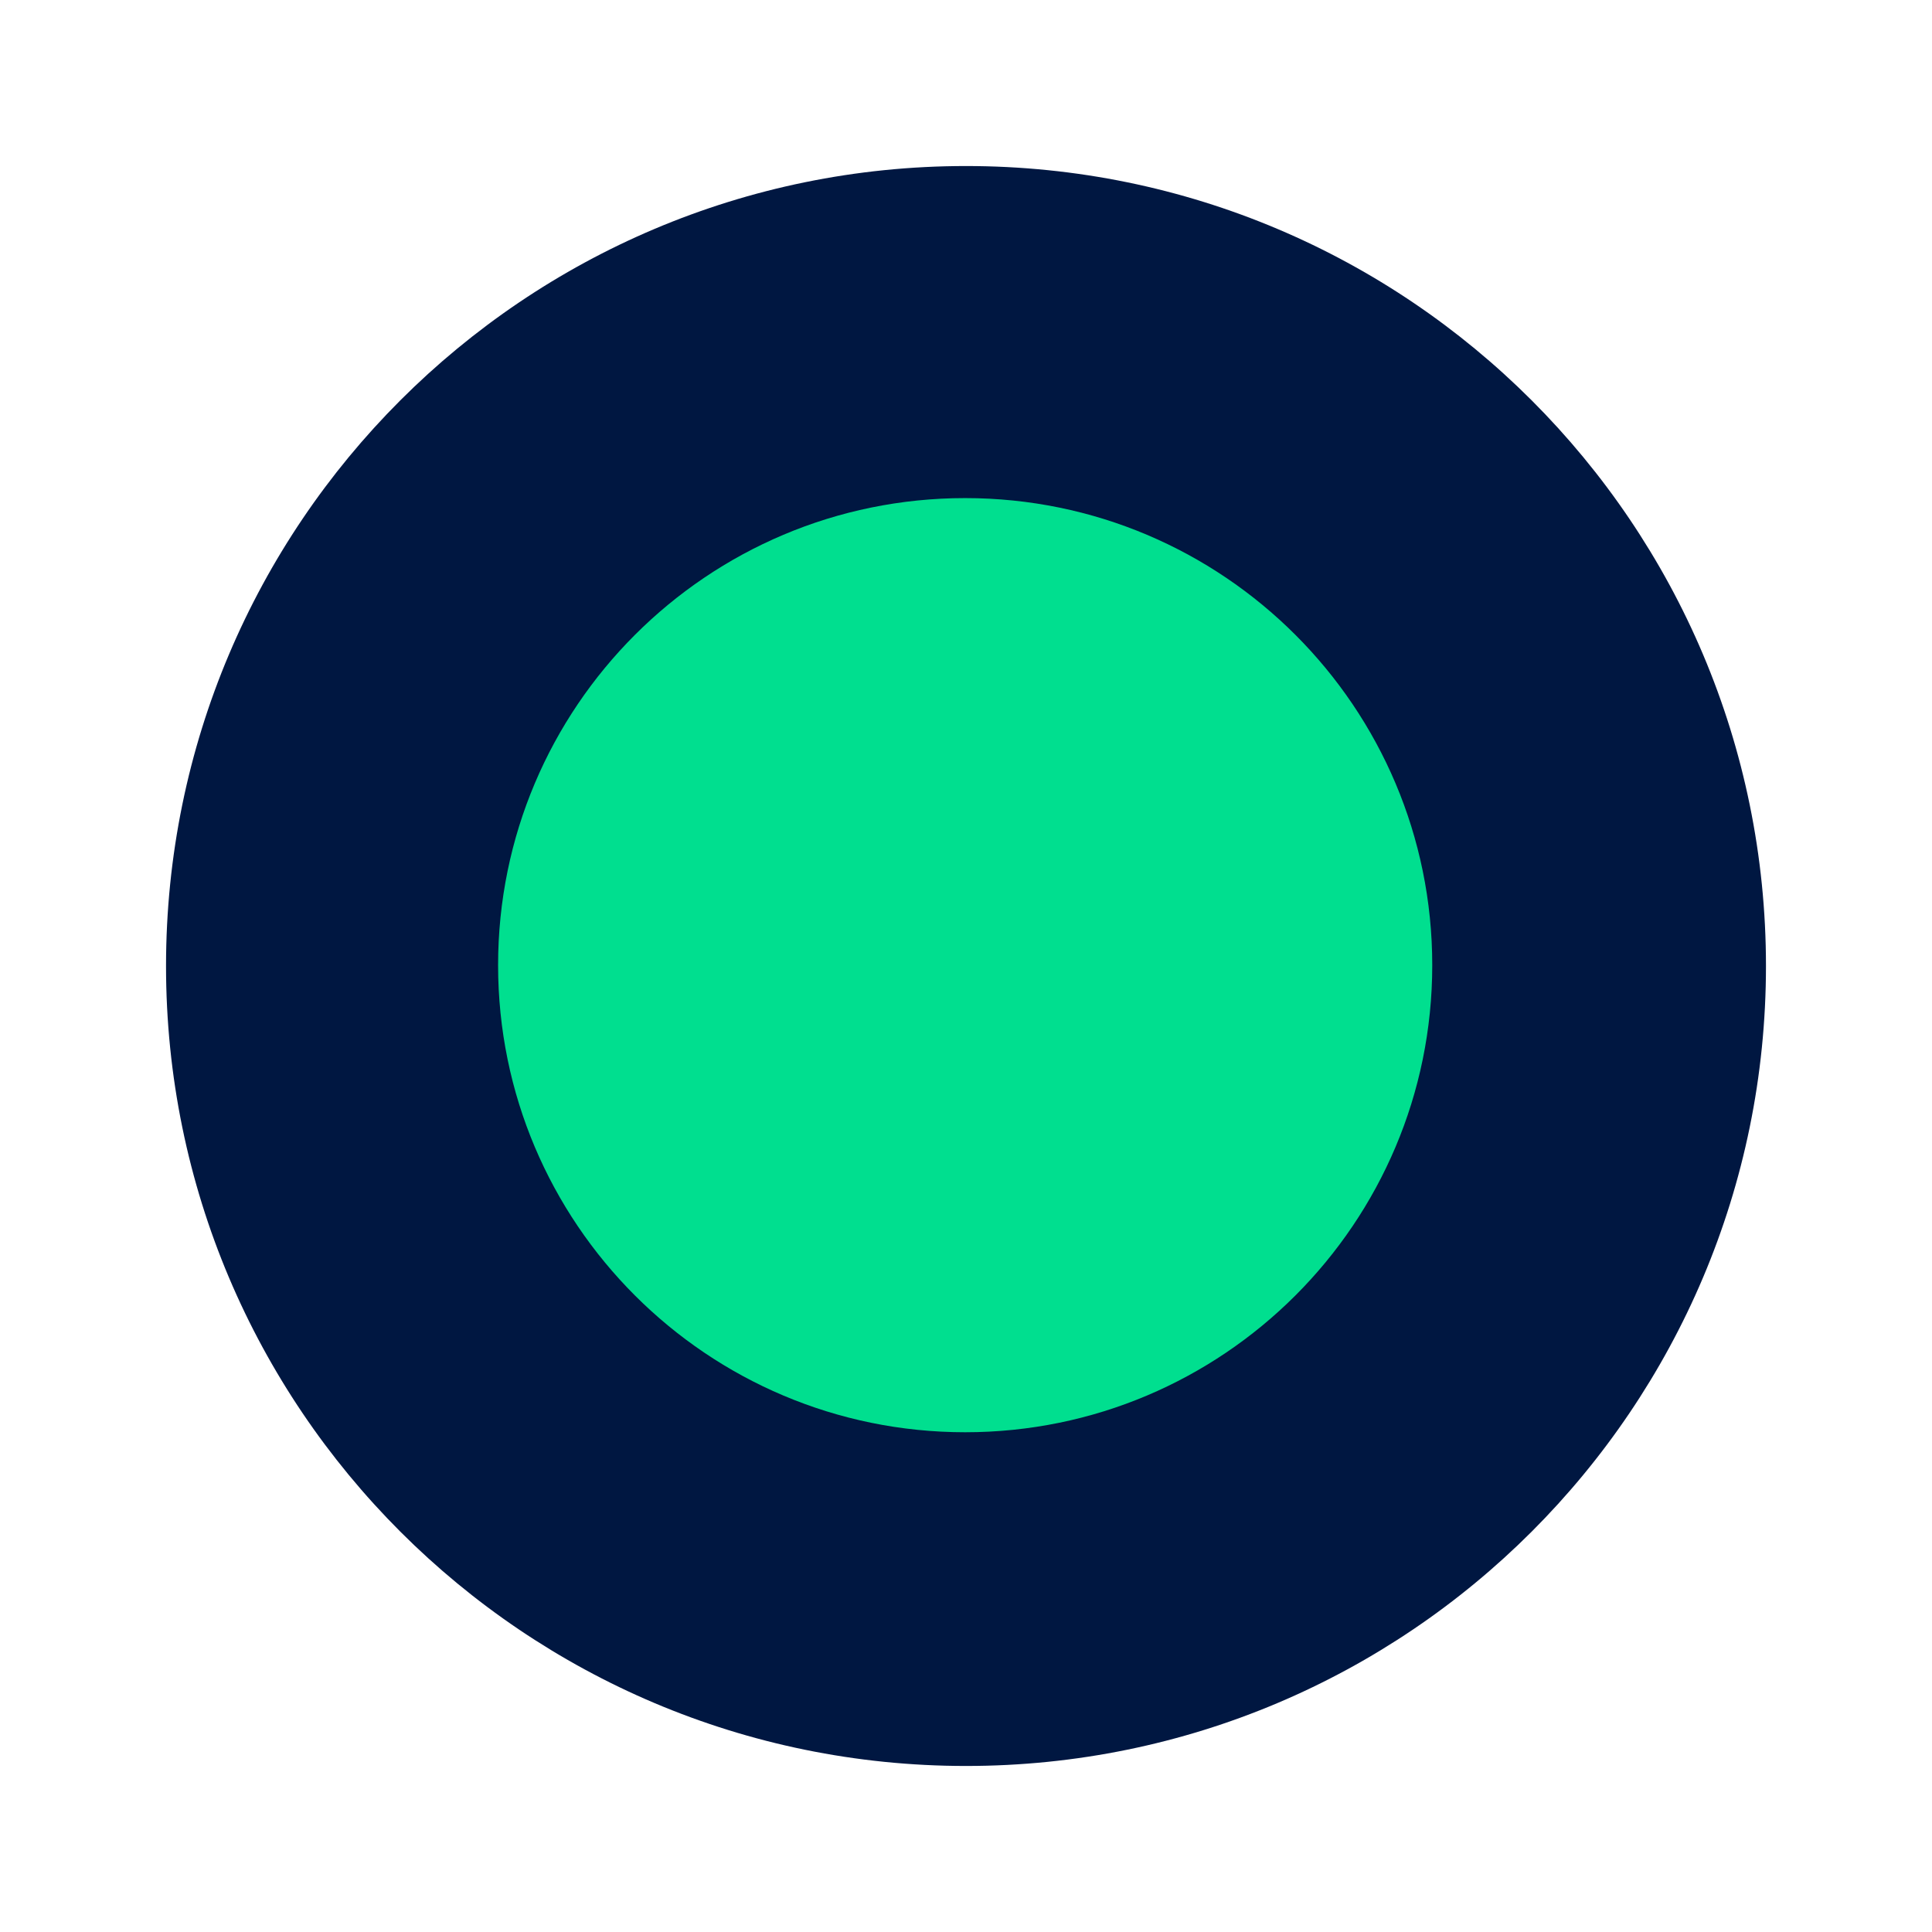 <svg width="128" height="128" viewBox="0 0 128 128" fill="none" xmlns="http://www.w3.org/2000/svg">
<g clip-path="url(#clip0_98_209)">
<mask id="mask0_98_209" style="mask-type:luminance" maskUnits="userSpaceOnUse" x="0" y="0" width="128" height="128">
<path d="M128 0H0V128H128V0Z" fill="white"/>
</mask>
<g mask="url(#mask0_98_209)">
<path d="M64 117C93.271 117 117 93.271 117 64C117 34.729 93.271 11 64 11C34.729 11 11 34.729 11 64C11 93.271 34.729 117 64 117Z" fill="#001741"/>
<path d="M63.945 94.89C81.035 94.89 94.89 81.035 94.89 63.945C94.89 46.855 81.035 33 63.945 33C46.855 33 33 46.855 33 63.945C33 81.035 46.855 94.89 63.945 94.89Z" fill="#00DF8F"/>
</g>
</g>
<defs>
<clipPath id="clip0_98_209">
<rect width="128" height="128" fill="white"/>
</clipPath>
</defs>
</svg>
